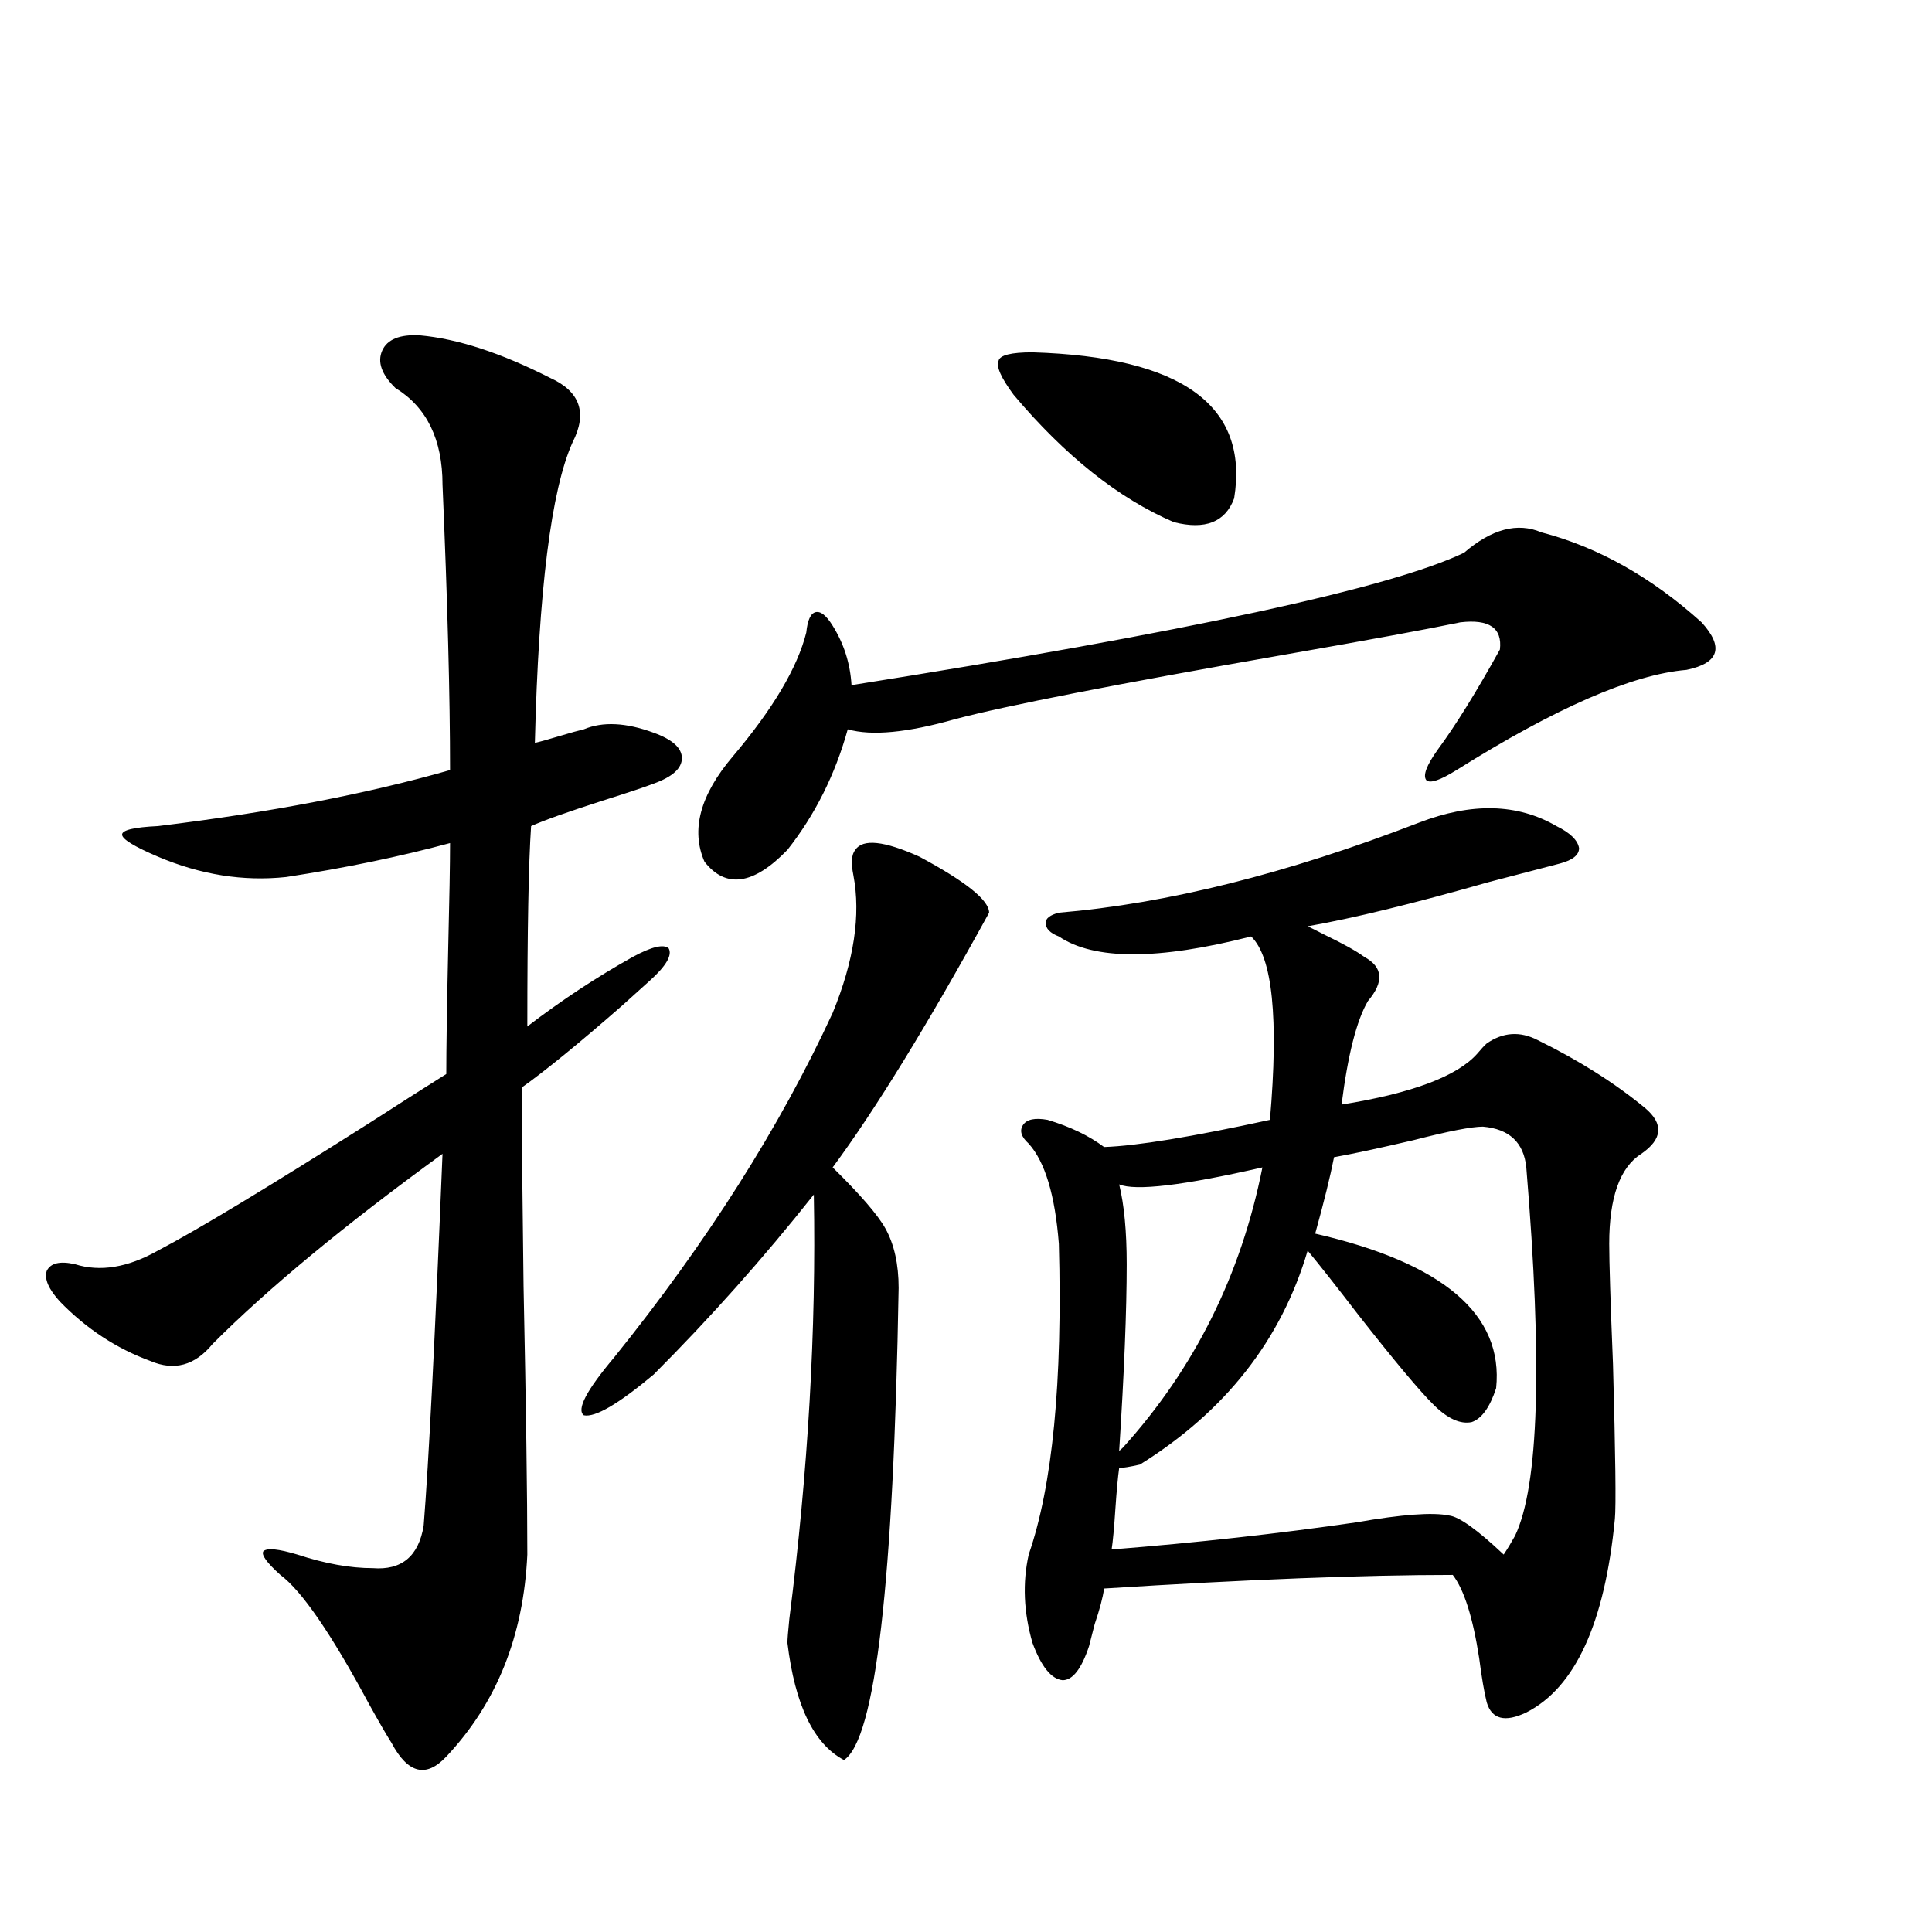 <?xml version="1.0" encoding="utf-8"?>
<!-- Generator: Adobe Illustrator 16.0.0, SVG Export Plug-In . SVG Version: 6.00 Build 0)  -->
<!DOCTYPE svg PUBLIC "-//W3C//DTD SVG 1.1//EN" "http://www.w3.org/Graphics/SVG/1.1/DTD/svg11.dtd">
<svg version="1.1" id="图层_1" xmlns="http://www.w3.org/2000/svg" xmlns:xlink="http://www.w3.org/1999/xlink" x="0px" y="0px"
	 width="1000px" height="1000px" viewBox="0 0 1000 1000" enable-background="new 0 0 1000 1000" xml:space="preserve">
<path d="M217.336,173.582c19.512,1.758,41.95,9.092,67.315,21.973c15.609,7.031,19.512,18.169,11.707,33.398
	c-11.066,24.609-17.561,76.465-19.512,155.566c2.592-0.576,6.829-1.758,12.683-3.516s10.076-2.925,12.683-3.516
	c9.756-4.092,21.783-3.516,36.097,1.758c9.756,3.516,14.634,7.91,14.634,13.184s-4.878,9.668-14.634,13.184
	c-4.558,1.758-13.338,4.697-26.341,8.789c-18.216,5.864-30.578,10.259-37.072,13.184c-1.311,19.336-1.951,53.916-1.951,103.711
	c17.561-13.472,35.762-25.488,54.633-36.035c9.756-5.273,15.93-6.729,18.536-4.395c1.951,3.516-1.311,9.092-9.756,16.699
	c-2.606,2.349-7.484,6.743-14.634,13.184c-22.118,19.336-39.358,33.398-51.706,42.188c0,18.76,0.32,53.037,0.976,102.832
	c1.296,62.705,1.951,108.984,1.951,138.867c-1.951,42.188-15.944,77.042-41.95,104.59c-10.411,11.124-19.847,8.789-28.292-7.031
	c-2.606-4.105-6.509-10.849-11.707-20.215c-19.512-36.337-34.801-58.584-45.853-66.797c-7.164-6.44-10.091-10.547-8.78-12.305
	c1.951-1.758,7.805-1.167,17.561,1.758c14.299,4.697,27.316,7.031,39.023,7.031c14.954,1.182,23.734-6.152,26.341-21.973
	c2.592-32.217,5.854-96.377,9.756-192.48c-50.73,36.914-90.409,69.736-119.021,98.438c-9.115,11.138-19.847,14.063-32.194,8.789
	c-17.561-6.44-33.17-16.699-46.828-30.762c-5.854-6.44-8.14-11.714-6.829-15.82c1.951-4.092,6.829-5.273,14.634-3.516
	c13.003,4.106,27.316,1.758,42.926-7.031c20.152-10.547,56.584-32.52,109.266-65.918c18.201-11.714,31.539-20.215,39.999-25.488
	c0-12.881,0.32-34.277,0.976-64.16c0.641-26.367,0.976-44.824,0.976-55.371c-26.021,7.031-54.313,12.896-84.876,17.578
	c-22.118,2.349-44.236-1.167-66.34-10.547c-12.362-5.273-18.536-9.077-18.536-11.426c0-2.334,6.174-3.804,18.536-4.395
	c57.88-7.031,108.29-16.699,151.216-29.004c0-38.081-1.311-87.3-3.902-147.656c0-23.428-8.14-40.127-24.39-50.098
	c-7.164-7.031-9.436-13.472-6.829-19.336C200.416,175.643,206.925,173.006,217.336,173.582z M442.696,439.891
	c3.902-5.85,14.954-4.683,33.17,3.516c24.055,12.896,36.097,22.563,36.097,29.004c-31.874,58.008-58.87,101.953-80.974,131.836
	c14.299,14.063,23.414,24.609,27.316,31.641c4.543,8.213,6.829,18.457,6.829,30.762c-2.606,152.354-12.042,233.789-28.292,244.336
	c-15.609-8.212-25.365-28.427-29.268-60.645c0-1.758,0.32-5.863,0.976-12.305c9.756-76.753,13.979-149.99,12.683-219.727
	c-26.021,32.822-53.657,63.872-82.925,93.164c-18.216,15.244-30.243,22.275-36.097,21.094c-3.902-2.925,1.296-12.881,15.609-29.883
	c48.124-59.766,85.852-119.229,113.168-178.418c11.052-26.943,14.634-50.674,10.731-71.191
	C440.41,446.634,440.745,442.239,442.696,439.891z M757.811,286.082c14.299-12.305,27.637-15.82,39.999-10.547
	c29.268,7.622,56.904,23.154,82.925,46.582c11.707,12.896,9.101,21.094-7.805,24.609c-27.972,2.349-67.65,19.639-119.021,51.855
	c-8.46,5.273-13.658,7.031-15.609,5.273c-1.951-2.334,0-7.607,5.854-15.82c9.101-12.305,19.832-29.58,32.194-51.855
	c1.296-11.123-5.533-15.82-20.487-14.063c-16.92,3.516-47.163,9.092-90.729,16.699c-87.162,15.244-144.066,26.367-170.728,33.398
	c-24.725,7.031-43.261,8.789-55.608,5.273c-6.509,23.442-16.92,44.248-31.219,62.402c-17.561,18.169-31.874,20.215-42.926,6.152
	c-7.164-16.396-2.286-34.565,14.634-54.492c20.808-24.609,33.49-45.991,38.048-64.16c0.641-6.44,2.271-9.956,4.878-10.547
	c2.592-0.576,5.519,1.758,8.78,7.031c5.854,9.38,9.101,19.639,9.756,30.762C614.399,327.103,720.083,304.251,757.811,286.082z
	 M524.646,204.344c-6.509-8.789-9.115-14.639-7.805-17.578c0.641-2.925,6.494-4.395,17.561-4.395
	c77.392,2.349,112.192,27.549,104.388,75.586c-4.558,12.305-14.969,16.411-31.219,12.305
	C578.943,257.957,551.307,235.984,524.646,204.344z M734.396,425.828c27.316-10.547,51.051-9.956,71.218,1.758
	c7.149,3.516,11.052,7.334,11.707,11.426c0,3.516-3.262,6.152-9.756,7.91c-9.115,2.349-21.463,5.576-37.072,9.668
	c-39.023,11.138-70.242,18.76-93.656,22.852c1.296,0.591,4.223,2.061,8.78,4.395c9.756,4.697,16.585,8.501,20.487,11.426
	c9.756,5.273,10.396,12.896,1.951,22.852c-5.854,9.971-10.411,27.837-13.658,53.613c36.417-5.85,59.831-14.639,70.242-26.367
	c1.951-2.334,3.567-4.092,4.878-5.273c8.445-5.85,17.226-6.44,26.341-1.758c21.463,10.547,39.999,22.275,55.608,35.156
	c9.756,8.213,9.101,16.123-1.951,23.73c-11.066,7.031-16.585,22.563-16.585,46.582c0,9.38,0.641,30.186,1.951,62.402
	c1.296,46.885,1.616,73.54,0.976,79.98c-5.213,53.902-20.487,87.301-45.853,100.195c-11.066,5.273-17.896,3.516-20.487-5.273
	c-1.311-5.273-2.606-12.895-3.902-22.852c-3.262-21.094-7.805-35.444-13.658-43.066c-46.188,0-106.339,2.349-180.483,7.031
	c-0.655,4.697-2.286,10.836-4.878,18.457c-1.311,5.273-2.286,9.078-2.927,11.426c-3.902,11.715-8.46,17.578-13.658,17.578
	c-5.854-0.59-11.066-7.031-15.609-19.336c-4.558-15.82-5.213-31.05-1.951-45.703c12.348-35.732,17.561-89.346,15.609-160.84
	c-1.951-25.186-7.164-42.476-15.609-51.855c-3.902-3.516-4.878-6.729-2.927-9.668c1.951-2.925,6.174-3.804,12.683-2.637
	c11.707,3.516,21.463,8.213,29.268,14.063c16.905-0.576,45.518-5.273,85.852-14.063c4.543-52.734,1.296-84.375-9.756-94.922
	c-48.139,12.305-81.309,12.305-99.51,0c-4.558-1.758-6.829-4.092-6.829-7.031c0-2.334,2.271-4.092,6.829-5.273
	C603.988,467.728,666.105,452.195,734.396,425.828z M579.278,759.813c-0.655,4.697-1.311,11.729-1.951,21.094
	c-0.655,9.971-1.311,17.002-1.951,21.094c44.222-3.516,86.492-8.198,126.826-14.063c23.414-4.092,39.344-5.273,47.804-3.516
	c5.198,0.591,14.634,7.334,28.292,20.215c1.951-2.925,3.902-6.152,5.854-9.668c12.348-25.776,14.299-89.346,5.854-190.723
	c-1.311-12.881-8.78-19.912-22.438-21.094c-5.854,0-17.896,2.349-36.097,7.031c-17.561,4.106-31.219,7.031-40.975,8.789
	c-1.951,9.971-5.213,23.154-9.756,39.551c66.34,15.244,97.559,41.899,93.656,79.98c-3.262,9.971-7.484,15.82-12.683,17.578
	c-5.854,1.182-12.362-1.758-19.512-8.789c-7.164-7.031-20.167-22.549-39.023-46.582c-11.707-15.229-20.487-26.367-26.341-33.398
	c-13.658,46.294-42.605,83.208-86.827,110.742C584.797,759.236,581.229,759.813,579.278,759.813z M583.181,654.344
	c0,24.033-1.311,56.25-3.902,96.68l1.951-1.758c37.072-41.006,61.127-89.346,72.193-145.02c-40.975,9.38-65.699,12.305-74.145,8.789
	C581.87,623.582,583.181,637.356,583.181,654.344z"/>
</svg>
